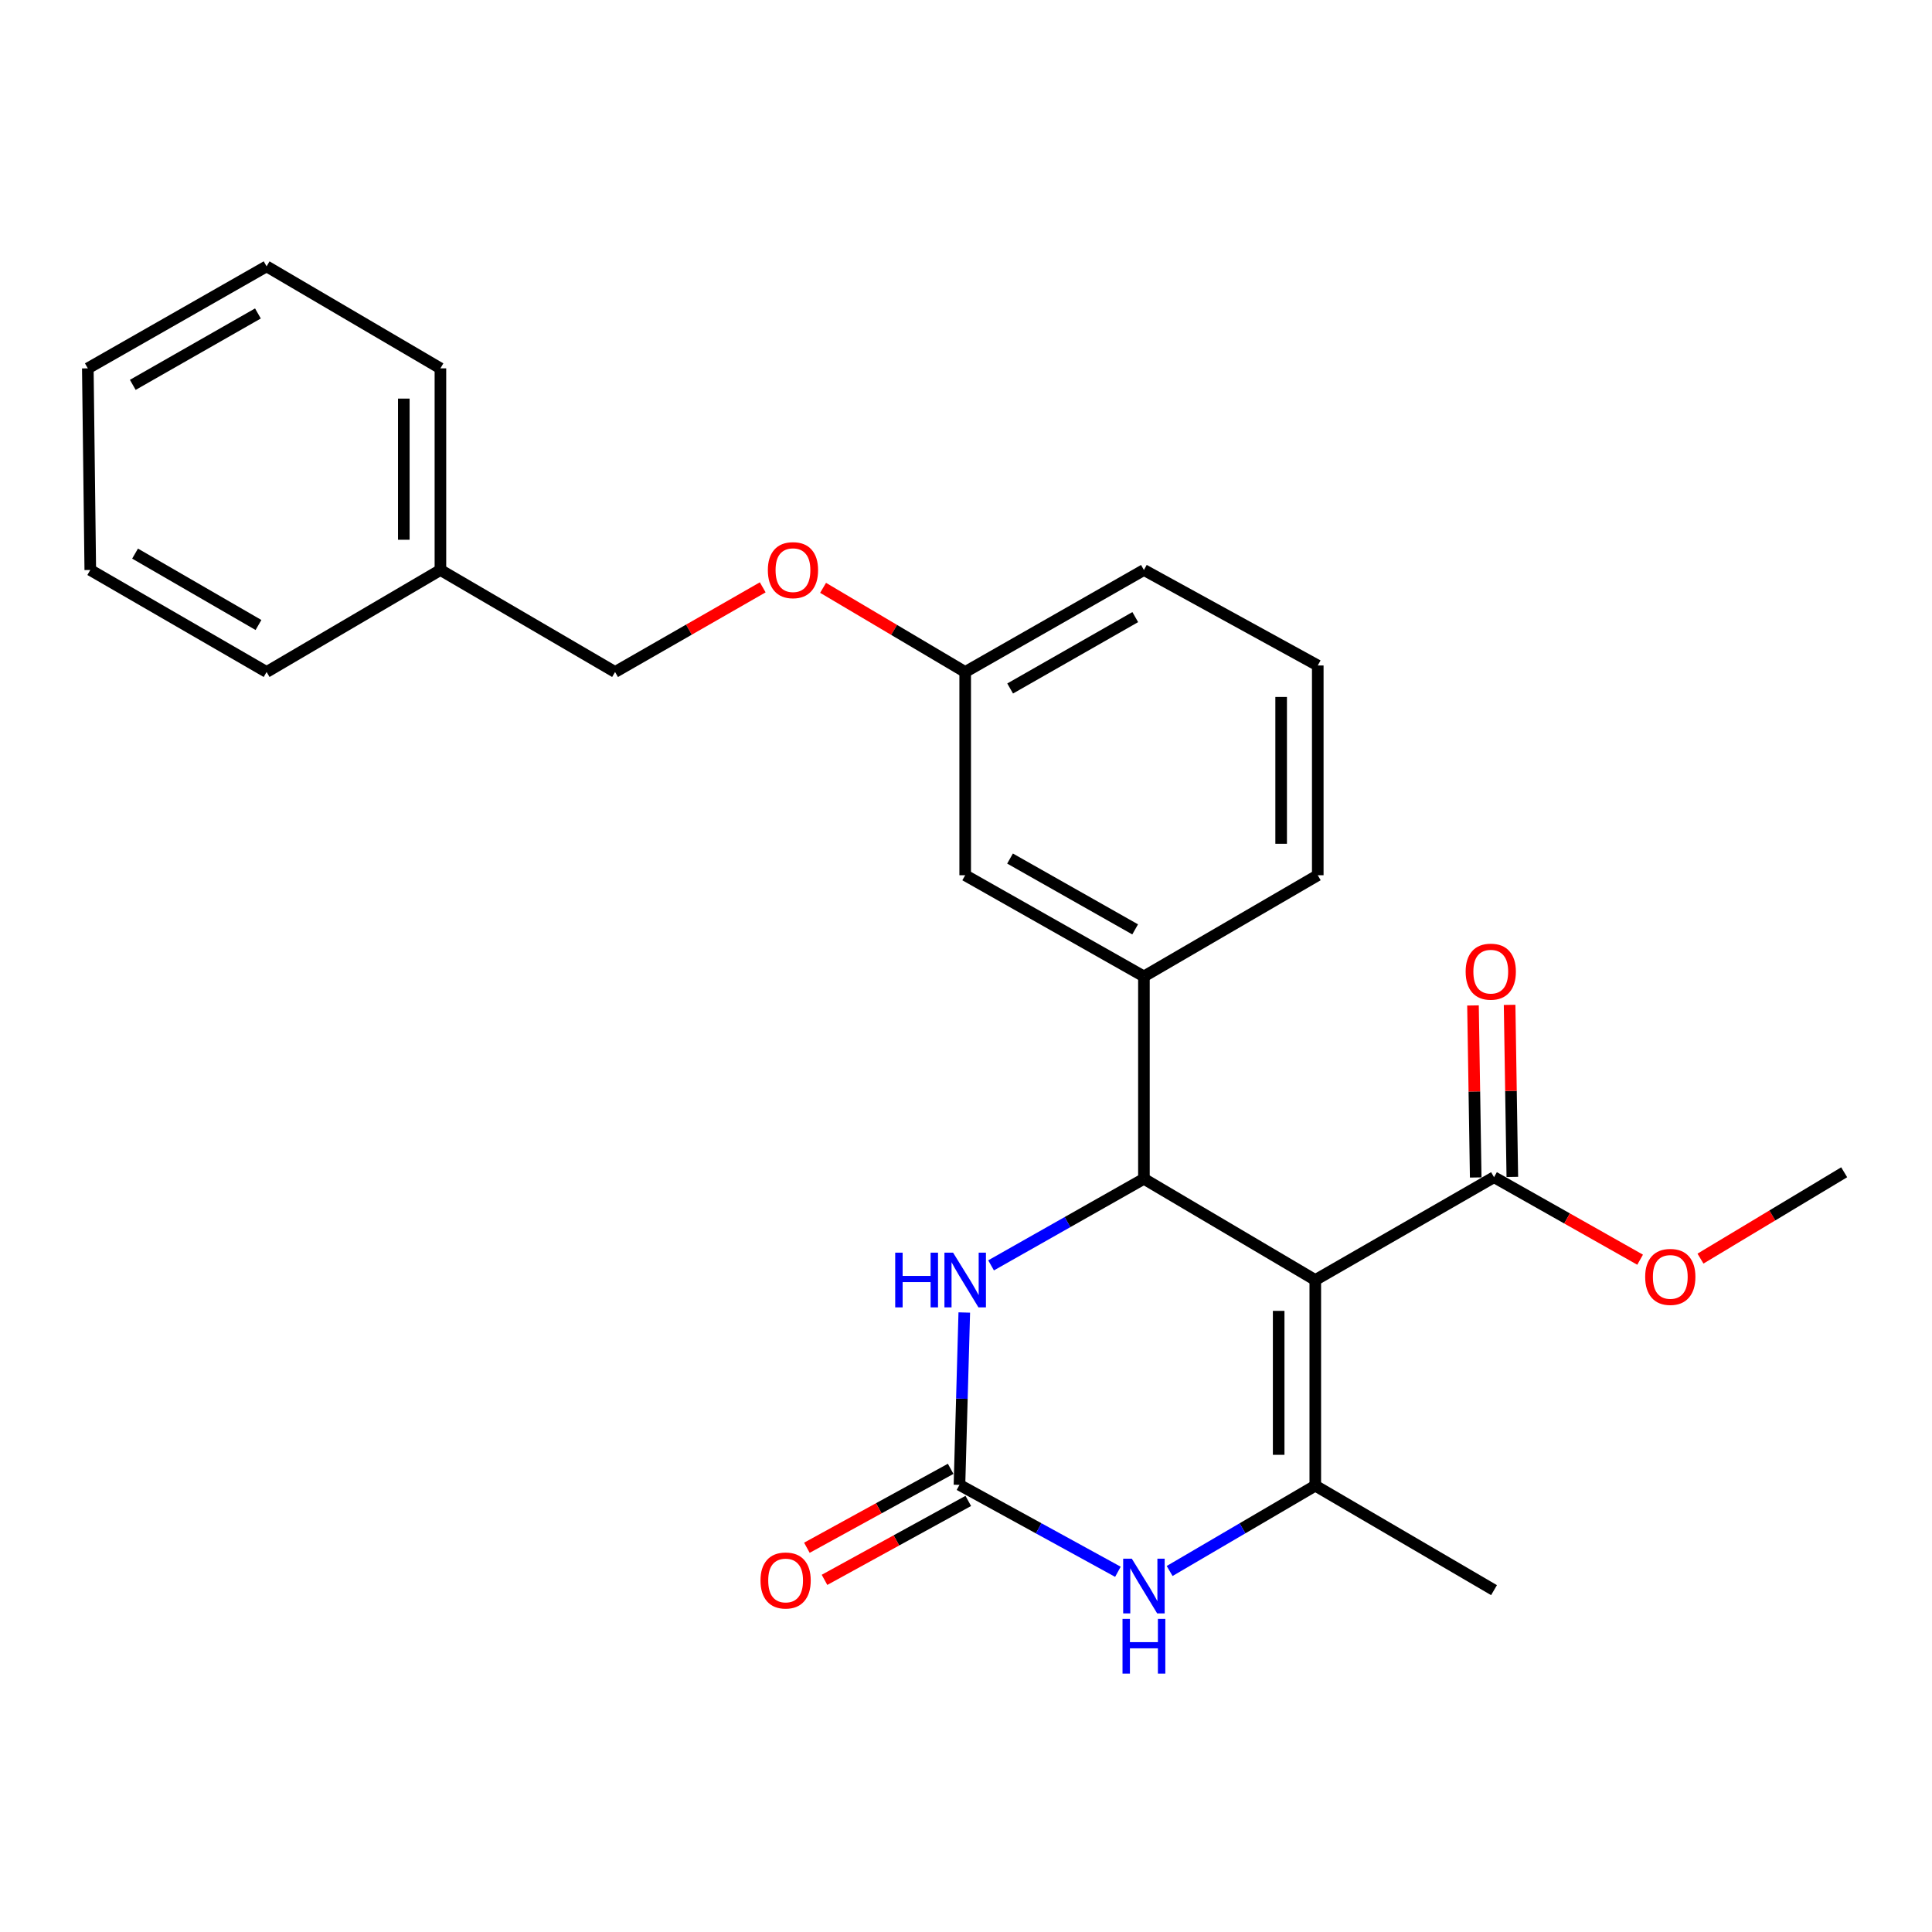 <?xml version='1.0' encoding='iso-8859-1'?>
<svg version='1.1' baseProfile='full'
              xmlns='http://www.w3.org/2000/svg'
                      xmlns:rdkit='http://www.rdkit.org/xml'
                      xmlns:xlink='http://www.w3.org/1999/xlink'
                  xml:space='preserve'
width='1000px' height='1000px' viewBox='0 0 1000 1000'>
<!-- END OF HEADER -->
<rect style='opacity:1.0;fill:#FFFFFF;stroke:none' width='1000' height='1000' x='0' y='0'> </rect>
<path class='bond-0' d='M 680.791,662.537 L 592.09,610.153' style='fill:none;fill-rule:evenodd;stroke:#000000;stroke-width:6px;stroke-linecap:butt;stroke-linejoin:miter;stroke-opacity:1' />
<path class='bond-1' d='M 680.791,662.537 L 680.791,768.979' style='fill:none;fill-rule:evenodd;stroke:#000000;stroke-width:6px;stroke-linecap:butt;stroke-linejoin:miter;stroke-opacity:1' />
<path class='bond-1' d='M 661.838,678.503 L 661.838,753.013' style='fill:none;fill-rule:evenodd;stroke:#000000;stroke-width:6px;stroke-linecap:butt;stroke-linejoin:miter;stroke-opacity:1' />
<path class='bond-5' d='M 680.791,662.537 L 773.302,609.311' style='fill:none;fill-rule:evenodd;stroke:#000000;stroke-width:6px;stroke-linecap:butt;stroke-linejoin:miter;stroke-opacity:1' />
<path class='bond-4' d='M 592.09,610.153 L 552.534,632.552' style='fill:none;fill-rule:evenodd;stroke:#000000;stroke-width:6px;stroke-linecap:butt;stroke-linejoin:miter;stroke-opacity:1' />
<path class='bond-4' d='M 552.534,632.552 L 512.977,654.951' style='fill:none;fill-rule:evenodd;stroke:#0000FF;stroke-width:6px;stroke-linecap:butt;stroke-linejoin:miter;stroke-opacity:1' />
<path class='bond-6' d='M 592.09,610.153 L 592.09,505.396' style='fill:none;fill-rule:evenodd;stroke:#000000;stroke-width:6px;stroke-linecap:butt;stroke-linejoin:miter;stroke-opacity:1' />
<path class='bond-3' d='M 680.791,768.979 L 643.096,791.062' style='fill:none;fill-rule:evenodd;stroke:#000000;stroke-width:6px;stroke-linecap:butt;stroke-linejoin:miter;stroke-opacity:1' />
<path class='bond-3' d='M 643.096,791.062 L 605.4,813.145' style='fill:none;fill-rule:evenodd;stroke:#0000FF;stroke-width:6px;stroke-linecap:butt;stroke-linejoin:miter;stroke-opacity:1' />
<path class='bond-13' d='M 680.791,768.979 L 773.302,823.058' style='fill:none;fill-rule:evenodd;stroke:#000000;stroke-width:6px;stroke-linecap:butt;stroke-linejoin:miter;stroke-opacity:1' />
<path class='bond-2' d='M 496.62,768.568 L 537.624,791.063' style='fill:none;fill-rule:evenodd;stroke:#000000;stroke-width:6px;stroke-linecap:butt;stroke-linejoin:miter;stroke-opacity:1' />
<path class='bond-2' d='M 537.624,791.063 L 578.628,813.557' style='fill:none;fill-rule:evenodd;stroke:#0000FF;stroke-width:6px;stroke-linecap:butt;stroke-linejoin:miter;stroke-opacity:1' />
<path class='bond-7' d='M 492.059,760.262 L 454.85,780.69' style='fill:none;fill-rule:evenodd;stroke:#000000;stroke-width:6px;stroke-linecap:butt;stroke-linejoin:miter;stroke-opacity:1' />
<path class='bond-7' d='M 454.85,780.69 L 417.641,801.119' style='fill:none;fill-rule:evenodd;stroke:#FF0000;stroke-width:6px;stroke-linecap:butt;stroke-linejoin:miter;stroke-opacity:1' />
<path class='bond-7' d='M 501.181,776.875 L 463.972,797.304' style='fill:none;fill-rule:evenodd;stroke:#000000;stroke-width:6px;stroke-linecap:butt;stroke-linejoin:miter;stroke-opacity:1' />
<path class='bond-7' d='M 463.972,797.304 L 426.763,817.733' style='fill:none;fill-rule:evenodd;stroke:#FF0000;stroke-width:6px;stroke-linecap:butt;stroke-linejoin:miter;stroke-opacity:1' />
<path class='bond-25' d='M 496.62,768.568 L 497.865,723.959' style='fill:none;fill-rule:evenodd;stroke:#000000;stroke-width:6px;stroke-linecap:butt;stroke-linejoin:miter;stroke-opacity:1' />
<path class='bond-25' d='M 497.865,723.959 L 499.11,679.349' style='fill:none;fill-rule:evenodd;stroke:#0000FF;stroke-width:6px;stroke-linecap:butt;stroke-linejoin:miter;stroke-opacity:1' />
<path class='bond-9' d='M 782.777,609.161 L 782.073,564.64' style='fill:none;fill-rule:evenodd;stroke:#000000;stroke-width:6px;stroke-linecap:butt;stroke-linejoin:miter;stroke-opacity:1' />
<path class='bond-9' d='M 782.073,564.64 L 781.368,520.119' style='fill:none;fill-rule:evenodd;stroke:#FF0000;stroke-width:6px;stroke-linecap:butt;stroke-linejoin:miter;stroke-opacity:1' />
<path class='bond-9' d='M 763.827,609.461 L 763.122,564.94' style='fill:none;fill-rule:evenodd;stroke:#000000;stroke-width:6px;stroke-linecap:butt;stroke-linejoin:miter;stroke-opacity:1' />
<path class='bond-9' d='M 763.122,564.94 L 762.418,520.419' style='fill:none;fill-rule:evenodd;stroke:#FF0000;stroke-width:6px;stroke-linecap:butt;stroke-linejoin:miter;stroke-opacity:1' />
<path class='bond-12' d='M 773.302,609.311 L 811.111,630.665' style='fill:none;fill-rule:evenodd;stroke:#000000;stroke-width:6px;stroke-linecap:butt;stroke-linejoin:miter;stroke-opacity:1' />
<path class='bond-12' d='M 811.111,630.665 L 848.92,652.02' style='fill:none;fill-rule:evenodd;stroke:#FF0000;stroke-width:6px;stroke-linecap:butt;stroke-linejoin:miter;stroke-opacity:1' />
<path class='bond-8' d='M 592.09,505.396 L 499.579,453.022' style='fill:none;fill-rule:evenodd;stroke:#000000;stroke-width:6px;stroke-linecap:butt;stroke-linejoin:miter;stroke-opacity:1' />
<path class='bond-8' d='M 587.551,481.046 L 522.793,444.385' style='fill:none;fill-rule:evenodd;stroke:#000000;stroke-width:6px;stroke-linecap:butt;stroke-linejoin:miter;stroke-opacity:1' />
<path class='bond-16' d='M 592.09,505.396 L 682.075,453.022' style='fill:none;fill-rule:evenodd;stroke:#000000;stroke-width:6px;stroke-linecap:butt;stroke-linejoin:miter;stroke-opacity:1' />
<path class='bond-11' d='M 499.579,453.022 L 499.579,347.822' style='fill:none;fill-rule:evenodd;stroke:#000000;stroke-width:6px;stroke-linecap:butt;stroke-linejoin:miter;stroke-opacity:1' />
<path class='bond-10' d='M 426.027,304.261 L 462.803,326.042' style='fill:none;fill-rule:evenodd;stroke:#FF0000;stroke-width:6px;stroke-linecap:butt;stroke-linejoin:miter;stroke-opacity:1' />
<path class='bond-10' d='M 462.803,326.042 L 499.579,347.822' style='fill:none;fill-rule:evenodd;stroke:#000000;stroke-width:6px;stroke-linecap:butt;stroke-linejoin:miter;stroke-opacity:1' />
<path class='bond-14' d='M 394.783,304.003 L 356.57,325.913' style='fill:none;fill-rule:evenodd;stroke:#FF0000;stroke-width:6px;stroke-linecap:butt;stroke-linejoin:miter;stroke-opacity:1' />
<path class='bond-14' d='M 356.57,325.913 L 318.357,347.822' style='fill:none;fill-rule:evenodd;stroke:#000000;stroke-width:6px;stroke-linecap:butt;stroke-linejoin:miter;stroke-opacity:1' />
<path class='bond-26' d='M 499.579,347.822 L 592.09,295.028' style='fill:none;fill-rule:evenodd;stroke:#000000;stroke-width:6px;stroke-linecap:butt;stroke-linejoin:miter;stroke-opacity:1' />
<path class='bond-26' d='M 522.85,356.364 L 587.608,319.408' style='fill:none;fill-rule:evenodd;stroke:#000000;stroke-width:6px;stroke-linecap:butt;stroke-linejoin:miter;stroke-opacity:1' />
<path class='bond-19' d='M 880.165,651.454 L 917.355,629.108' style='fill:none;fill-rule:evenodd;stroke:#FF0000;stroke-width:6px;stroke-linecap:butt;stroke-linejoin:miter;stroke-opacity:1' />
<path class='bond-19' d='M 917.355,629.108 L 954.545,606.762' style='fill:none;fill-rule:evenodd;stroke:#000000;stroke-width:6px;stroke-linecap:butt;stroke-linejoin:miter;stroke-opacity:1' />
<path class='bond-15' d='M 318.357,347.822 L 227.961,295.028' style='fill:none;fill-rule:evenodd;stroke:#000000;stroke-width:6px;stroke-linecap:butt;stroke-linejoin:miter;stroke-opacity:1' />
<path class='bond-20' d='M 227.961,295.028 L 227.961,190.66' style='fill:none;fill-rule:evenodd;stroke:#000000;stroke-width:6px;stroke-linecap:butt;stroke-linejoin:miter;stroke-opacity:1' />
<path class='bond-20' d='M 209.008,279.373 L 209.008,206.315' style='fill:none;fill-rule:evenodd;stroke:#000000;stroke-width:6px;stroke-linecap:butt;stroke-linejoin:miter;stroke-opacity:1' />
<path class='bond-21' d='M 227.961,295.028 L 137.987,347.822' style='fill:none;fill-rule:evenodd;stroke:#000000;stroke-width:6px;stroke-linecap:butt;stroke-linejoin:miter;stroke-opacity:1' />
<path class='bond-17' d='M 682.075,453.022 L 682.075,344.453' style='fill:none;fill-rule:evenodd;stroke:#000000;stroke-width:6px;stroke-linecap:butt;stroke-linejoin:miter;stroke-opacity:1' />
<path class='bond-17' d='M 663.122,436.737 L 663.122,360.738' style='fill:none;fill-rule:evenodd;stroke:#000000;stroke-width:6px;stroke-linecap:butt;stroke-linejoin:miter;stroke-opacity:1' />
<path class='bond-18' d='M 682.075,344.453 L 592.09,295.028' style='fill:none;fill-rule:evenodd;stroke:#000000;stroke-width:6px;stroke-linecap:butt;stroke-linejoin:miter;stroke-opacity:1' />
<path class='bond-23' d='M 227.961,190.66 L 137.987,137.865' style='fill:none;fill-rule:evenodd;stroke:#000000;stroke-width:6px;stroke-linecap:butt;stroke-linejoin:miter;stroke-opacity:1' />
<path class='bond-22' d='M 137.987,347.822 L 46.729,295.028' style='fill:none;fill-rule:evenodd;stroke:#000000;stroke-width:6px;stroke-linecap:butt;stroke-linejoin:miter;stroke-opacity:1' />
<path class='bond-22' d='M 133.789,323.498 L 69.908,286.542' style='fill:none;fill-rule:evenodd;stroke:#000000;stroke-width:6px;stroke-linecap:butt;stroke-linejoin:miter;stroke-opacity:1' />
<path class='bond-24' d='M 46.729,295.028 L 45.455,190.66' style='fill:none;fill-rule:evenodd;stroke:#000000;stroke-width:6px;stroke-linecap:butt;stroke-linejoin:miter;stroke-opacity:1' />
<path class='bond-27' d='M 137.987,137.865 L 45.455,190.66' style='fill:none;fill-rule:evenodd;stroke:#000000;stroke-width:6px;stroke-linecap:butt;stroke-linejoin:miter;stroke-opacity:1' />
<path class='bond-27' d='M 133.5,162.247 L 68.727,199.203' style='fill:none;fill-rule:evenodd;stroke:#000000;stroke-width:6px;stroke-linecap:butt;stroke-linejoin:miter;stroke-opacity:1' />
<path  class='atom-4' d='M 585.83 806.782
L 595.11 821.782
Q 596.03 823.262, 597.51 825.942
Q 598.99 828.622, 599.07 828.782
L 599.07 806.782
L 602.83 806.782
L 602.83 835.102
L 598.95 835.102
L 588.99 818.702
Q 587.83 816.782, 586.59 814.582
Q 585.39 812.382, 585.03 811.702
L 585.03 835.102
L 581.35 835.102
L 581.35 806.782
L 585.83 806.782
' fill='#0000FF'/>
<path  class='atom-4' d='M 581.01 837.934
L 584.85 837.934
L 584.85 849.974
L 599.33 849.974
L 599.33 837.934
L 603.17 837.934
L 603.17 866.254
L 599.33 866.254
L 599.33 853.174
L 584.85 853.174
L 584.85 866.254
L 581.01 866.254
L 581.01 837.934
' fill='#0000FF'/>
<path  class='atom-5' d='M 463.359 648.377
L 467.199 648.377
L 467.199 660.417
L 481.679 660.417
L 481.679 648.377
L 485.519 648.377
L 485.519 676.697
L 481.679 676.697
L 481.679 663.617
L 467.199 663.617
L 467.199 676.697
L 463.359 676.697
L 463.359 648.377
' fill='#0000FF'/>
<path  class='atom-5' d='M 493.319 648.377
L 502.599 663.377
Q 503.519 664.857, 504.999 667.537
Q 506.479 670.217, 506.559 670.377
L 506.559 648.377
L 510.319 648.377
L 510.319 676.697
L 506.439 676.697
L 496.479 660.297
Q 495.319 658.377, 494.079 656.177
Q 492.879 653.977, 492.519 653.297
L 492.519 676.697
L 488.839 676.697
L 488.839 648.377
L 493.319 648.377
' fill='#0000FF'/>
<path  class='atom-8' d='M 393.635 818.053
Q 393.635 811.253, 396.995 807.453
Q 400.355 803.653, 406.635 803.653
Q 412.915 803.653, 416.275 807.453
Q 419.635 811.253, 419.635 818.053
Q 419.635 824.933, 416.235 828.853
Q 412.835 832.733, 406.635 832.733
Q 400.395 832.733, 396.995 828.853
Q 393.635 824.973, 393.635 818.053
M 406.635 829.533
Q 410.955 829.533, 413.275 826.653
Q 415.635 823.733, 415.635 818.053
Q 415.635 812.493, 413.275 809.693
Q 410.955 806.853, 406.635 806.853
Q 402.315 806.853, 399.955 809.653
Q 397.635 812.453, 397.635 818.053
Q 397.635 823.773, 399.955 826.653
Q 402.315 829.533, 406.635 829.533
' fill='#FF0000'/>
<path  class='atom-10' d='M 758.617 502.927
Q 758.617 496.127, 761.977 492.327
Q 765.337 488.527, 771.617 488.527
Q 777.897 488.527, 781.257 492.327
Q 784.617 496.127, 784.617 502.927
Q 784.617 509.807, 781.217 513.727
Q 777.817 517.607, 771.617 517.607
Q 765.377 517.607, 761.977 513.727
Q 758.617 509.847, 758.617 502.927
M 771.617 514.407
Q 775.937 514.407, 778.257 511.527
Q 780.617 508.607, 780.617 502.927
Q 780.617 497.367, 778.257 494.567
Q 775.937 491.727, 771.617 491.727
Q 767.297 491.727, 764.937 494.527
Q 762.617 497.327, 762.617 502.927
Q 762.617 508.647, 764.937 511.527
Q 767.297 514.407, 771.617 514.407
' fill='#FF0000'/>
<path  class='atom-11' d='M 397.437 295.108
Q 397.437 288.308, 400.797 284.508
Q 404.157 280.708, 410.437 280.708
Q 416.717 280.708, 420.077 284.508
Q 423.437 288.308, 423.437 295.108
Q 423.437 301.988, 420.037 305.908
Q 416.637 309.788, 410.437 309.788
Q 404.197 309.788, 400.797 305.908
Q 397.437 302.028, 397.437 295.108
M 410.437 306.588
Q 414.757 306.588, 417.077 303.708
Q 419.437 300.788, 419.437 295.108
Q 419.437 289.548, 417.077 286.748
Q 414.757 283.908, 410.437 283.908
Q 406.117 283.908, 403.757 286.708
Q 401.437 289.508, 401.437 295.108
Q 401.437 300.828, 403.757 303.708
Q 406.117 306.588, 410.437 306.588
' fill='#FF0000'/>
<path  class='atom-13' d='M 851.54 660.922
Q 851.54 654.122, 854.9 650.322
Q 858.26 646.522, 864.54 646.522
Q 870.82 646.522, 874.18 650.322
Q 877.54 654.122, 877.54 660.922
Q 877.54 667.802, 874.14 671.722
Q 870.74 675.602, 864.54 675.602
Q 858.3 675.602, 854.9 671.722
Q 851.54 667.842, 851.54 660.922
M 864.54 672.402
Q 868.86 672.402, 871.18 669.522
Q 873.54 666.602, 873.54 660.922
Q 873.54 655.362, 871.18 652.562
Q 868.86 649.722, 864.54 649.722
Q 860.22 649.722, 857.86 652.522
Q 855.54 655.322, 855.54 660.922
Q 855.54 666.642, 857.86 669.522
Q 860.22 672.402, 864.54 672.402
' fill='#FF0000'/>
</svg>

